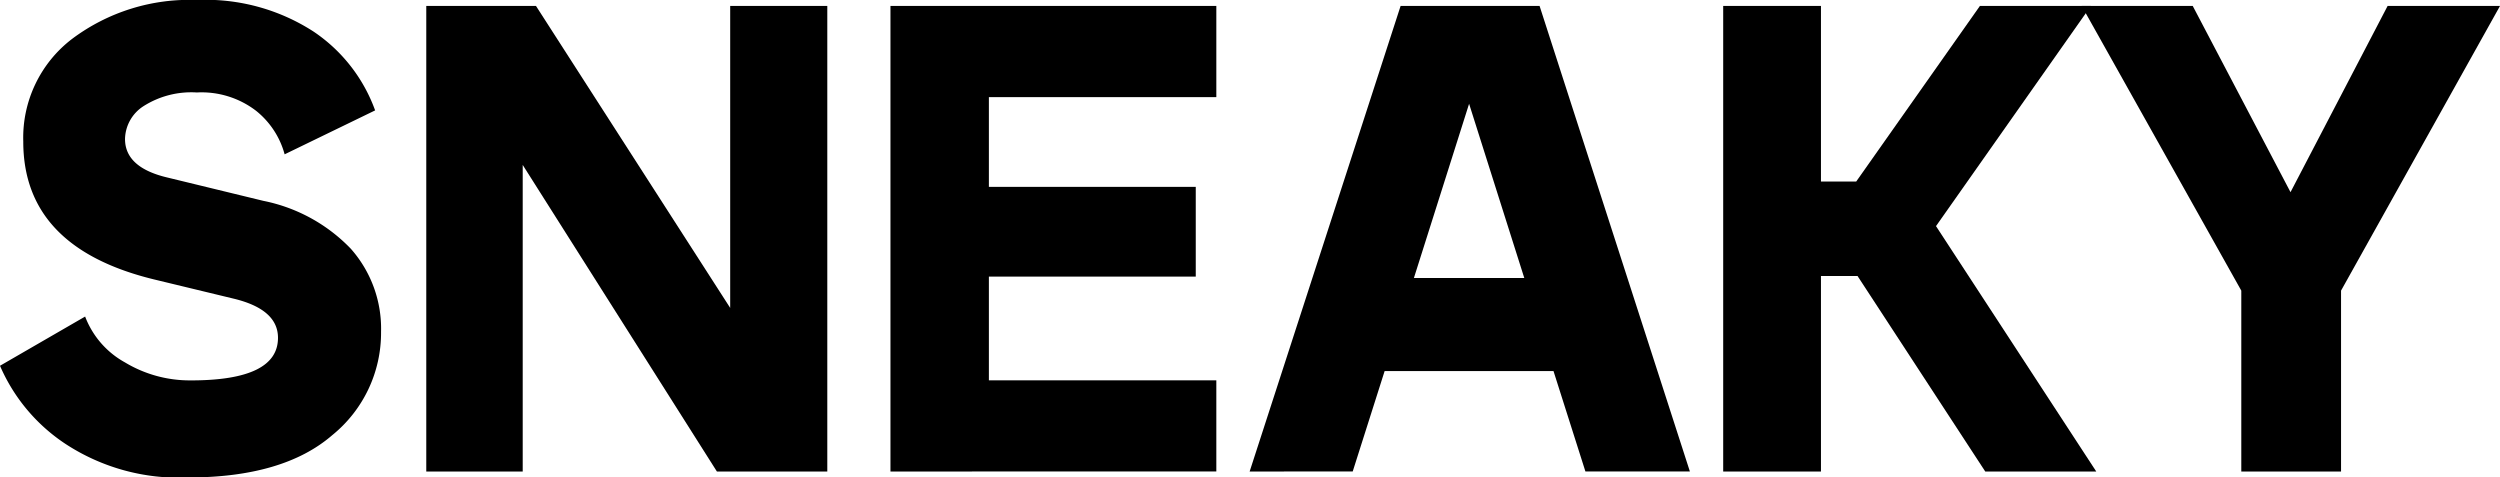 <svg xmlns="http://www.w3.org/2000/svg" xmlns:xlink="http://www.w3.org/1999/xlink" width="210.599" height="40.224" viewBox="0 0 210.599 40.224"><defs><clipPath id="clip-path"><rect id="Rettangolo_10" data-name="Rettangolo 10" width="210.599" height="40.224" fill="none"></rect></clipPath></defs><g id="Raggruppa_18" data-name="Raggruppa 18" transform="translate(0 0)"><g id="Raggruppa_6" data-name="Raggruppa 6" transform="translate(0 0)" clip-path="url(#clip-path)"><path id="Tracciato_9" data-name="Tracciato 9" d="M16.079,32.045q7.338,0,7.339-3.585,0-2.408-3.754-3.306l-6.723-1.624Q1.96,20.84,1.961,11.933A10.469,10.469,0,0,1,6.107,3.25,16.467,16.467,0,0,1,16.583,0a16.725,16.725,0,0,1,9.832,2.661A13.532,13.532,0,0,1,31.6,9.3L23.977,13a7.047,7.047,0,0,0-2.409-3.669,7.541,7.541,0,0,0-4.985-1.541A7.5,7.5,0,0,0,12.1,8.936a3.363,3.363,0,0,0-1.568,2.773q0,2.408,3.585,3.249l8.067,1.961a14.009,14.009,0,0,1,7.366,4.033,10.143,10.143,0,0,1,2.55,7,11.084,11.084,0,0,1-4.118,8.711Q23.865,40.225,15.8,40.224A17.411,17.411,0,0,1,5.518,37.395,15.009,15.009,0,0,1,0,30.812l7.171-4.146a7.423,7.423,0,0,0,3.362,3.866,10.581,10.581,0,0,0,5.546,1.512" transform="translate(0 0)"></path><path id="Tracciato_10" data-name="Tracciato 10" d="M57.15,40.018V.8h9.243L82.752,26.237V.8h8.18V40.018h-9.3L65.274,14.192V40.018Z" transform="translate(-21.241 -0.298)"></path><path id="Tracciato_11" data-name="Tracciato 11" d="M119.382,40.018V.8h27.451V8.478h-19.16v7.563H145.1V23.6H127.673v8.739h19.16v7.675Z" transform="translate(-44.37 -0.298)"></path><path id="Tracciato_12" data-name="Tracciato 12" d="M167.536,40.018,180.253.8h11.708l12.661,39.215h-8.8l-2.689-8.459H178.908l-2.689,8.459Zm13.837-16.3h9.3l-4.65-14.677Z" transform="translate(-62.267 -0.298)"></path><path id="Tracciato_13" data-name="Tracciato 13" d="M253.1,40.018,242.341,23.547H239.26V40.018h-8.236V.8h8.236v14.79h2.969L252.649.8H262L248.951,19.346l13.5,20.672Z" transform="translate(-85.863 -0.298)"></path><path id="Tracciato_14" data-name="Tracciato 14" d="M292.532,40.018V24.78L279.087.8h9.355l8.236,15.686L304.857.8h9.468L300.935,24.78V40.018Z" transform="translate(-103.726 -0.298)"></path></g></g></svg>